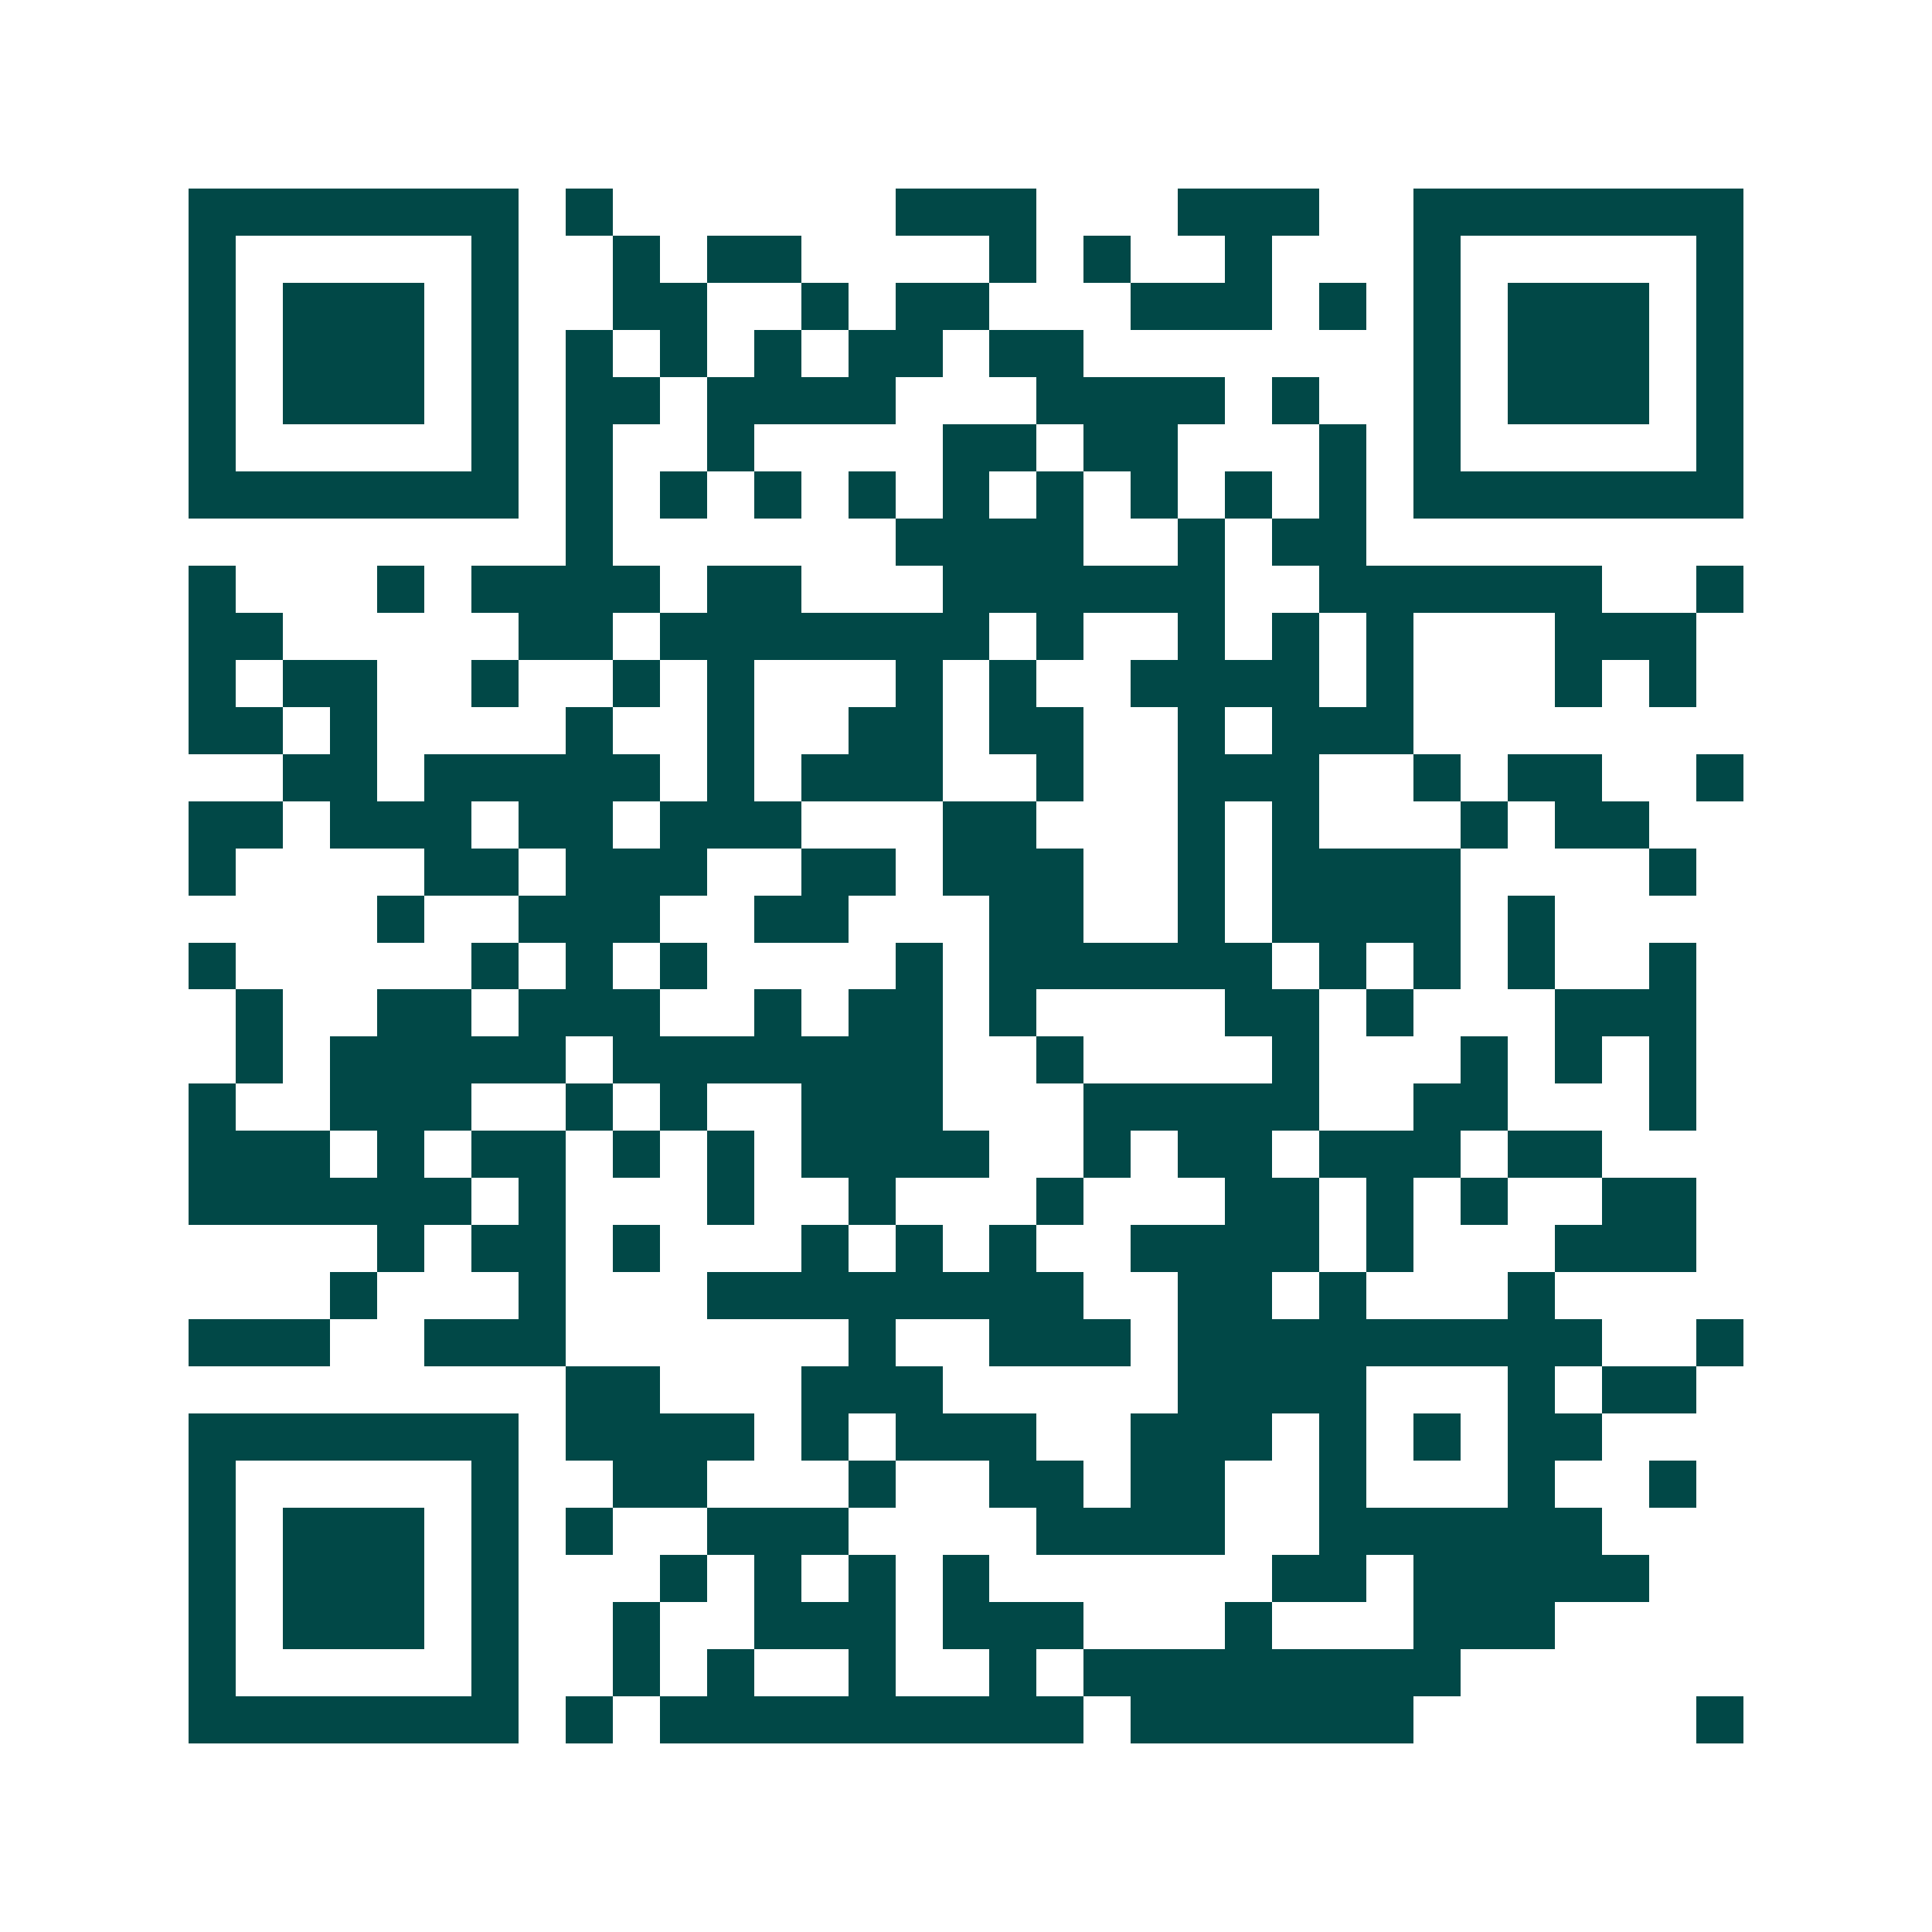 <svg xmlns="http://www.w3.org/2000/svg" width="200" height="200" viewBox="0 0 41 41" shape-rendering="crispEdges"><path fill="#ffffff" d="M0 0h41v41H0z"/><path stroke="#014847" d="M4 4.5h7m1 0h1m6 0h3m3 0h3m2 0h7M4 5.5h1m5 0h1m2 0h1m1 0h2m4 0h1m1 0h1m2 0h1m3 0h1m5 0h1M4 6.5h1m1 0h3m1 0h1m2 0h2m2 0h1m1 0h2m3 0h3m1 0h1m1 0h1m1 0h3m1 0h1M4 7.5h1m1 0h3m1 0h1m1 0h1m1 0h1m1 0h1m1 0h2m1 0h2m7 0h1m1 0h3m1 0h1M4 8.5h1m1 0h3m1 0h1m1 0h2m1 0h4m3 0h4m1 0h1m2 0h1m1 0h3m1 0h1M4 9.5h1m5 0h1m1 0h1m2 0h1m4 0h2m1 0h2m3 0h1m1 0h1m5 0h1M4 10.5h7m1 0h1m1 0h1m1 0h1m1 0h1m1 0h1m1 0h1m1 0h1m1 0h1m1 0h1m1 0h7M12 11.5h1m6 0h4m2 0h1m1 0h2M4 12.5h1m3 0h1m1 0h4m1 0h2m3 0h6m2 0h6m2 0h1M4 13.5h2m5 0h2m1 0h7m1 0h1m2 0h1m1 0h1m1 0h1m3 0h3M4 14.5h1m1 0h2m2 0h1m2 0h1m1 0h1m3 0h1m1 0h1m2 0h4m1 0h1m3 0h1m1 0h1M4 15.5h2m1 0h1m4 0h1m2 0h1m2 0h2m1 0h2m2 0h1m1 0h3M6 16.5h2m1 0h5m1 0h1m1 0h3m2 0h1m2 0h3m2 0h1m1 0h2m2 0h1M4 17.5h2m1 0h3m1 0h2m1 0h3m3 0h2m3 0h1m1 0h1m3 0h1m1 0h2M4 18.5h1m4 0h2m1 0h3m2 0h2m1 0h3m2 0h1m1 0h4m4 0h1M8 19.5h1m2 0h3m2 0h2m3 0h2m2 0h1m1 0h4m1 0h1M4 20.5h1m5 0h1m1 0h1m1 0h1m4 0h1m1 0h6m1 0h1m1 0h1m1 0h1m2 0h1M5 21.5h1m2 0h2m1 0h3m2 0h1m1 0h2m1 0h1m4 0h2m1 0h1m3 0h3M5 22.5h1m1 0h5m1 0h7m2 0h1m4 0h1m3 0h1m1 0h1m1 0h1M4 23.5h1m2 0h3m2 0h1m1 0h1m2 0h3m3 0h5m2 0h2m3 0h1M4 24.5h3m1 0h1m1 0h2m1 0h1m1 0h1m1 0h4m2 0h1m1 0h2m1 0h3m1 0h2M4 25.5h6m1 0h1m3 0h1m2 0h1m3 0h1m3 0h2m1 0h1m1 0h1m2 0h2M8 26.5h1m1 0h2m1 0h1m3 0h1m1 0h1m1 0h1m2 0h4m1 0h1m3 0h3M7 27.5h1m3 0h1m3 0h8m2 0h2m1 0h1m3 0h1M4 28.5h3m2 0h3m6 0h1m2 0h3m1 0h9m2 0h1M12 29.5h2m3 0h3m5 0h4m3 0h1m1 0h2M4 30.5h7m1 0h4m1 0h1m1 0h3m2 0h3m1 0h1m1 0h1m1 0h2M4 31.5h1m5 0h1m2 0h2m3 0h1m2 0h2m1 0h2m2 0h1m3 0h1m2 0h1M4 32.5h1m1 0h3m1 0h1m1 0h1m2 0h3m4 0h4m2 0h6M4 33.5h1m1 0h3m1 0h1m3 0h1m1 0h1m1 0h1m1 0h1m6 0h2m1 0h5M4 34.5h1m1 0h3m1 0h1m2 0h1m2 0h3m1 0h3m3 0h1m3 0h3M4 35.5h1m5 0h1m2 0h1m1 0h1m2 0h1m2 0h1m1 0h8M4 36.5h7m1 0h1m1 0h9m1 0h6m6 0h1"/></svg>
